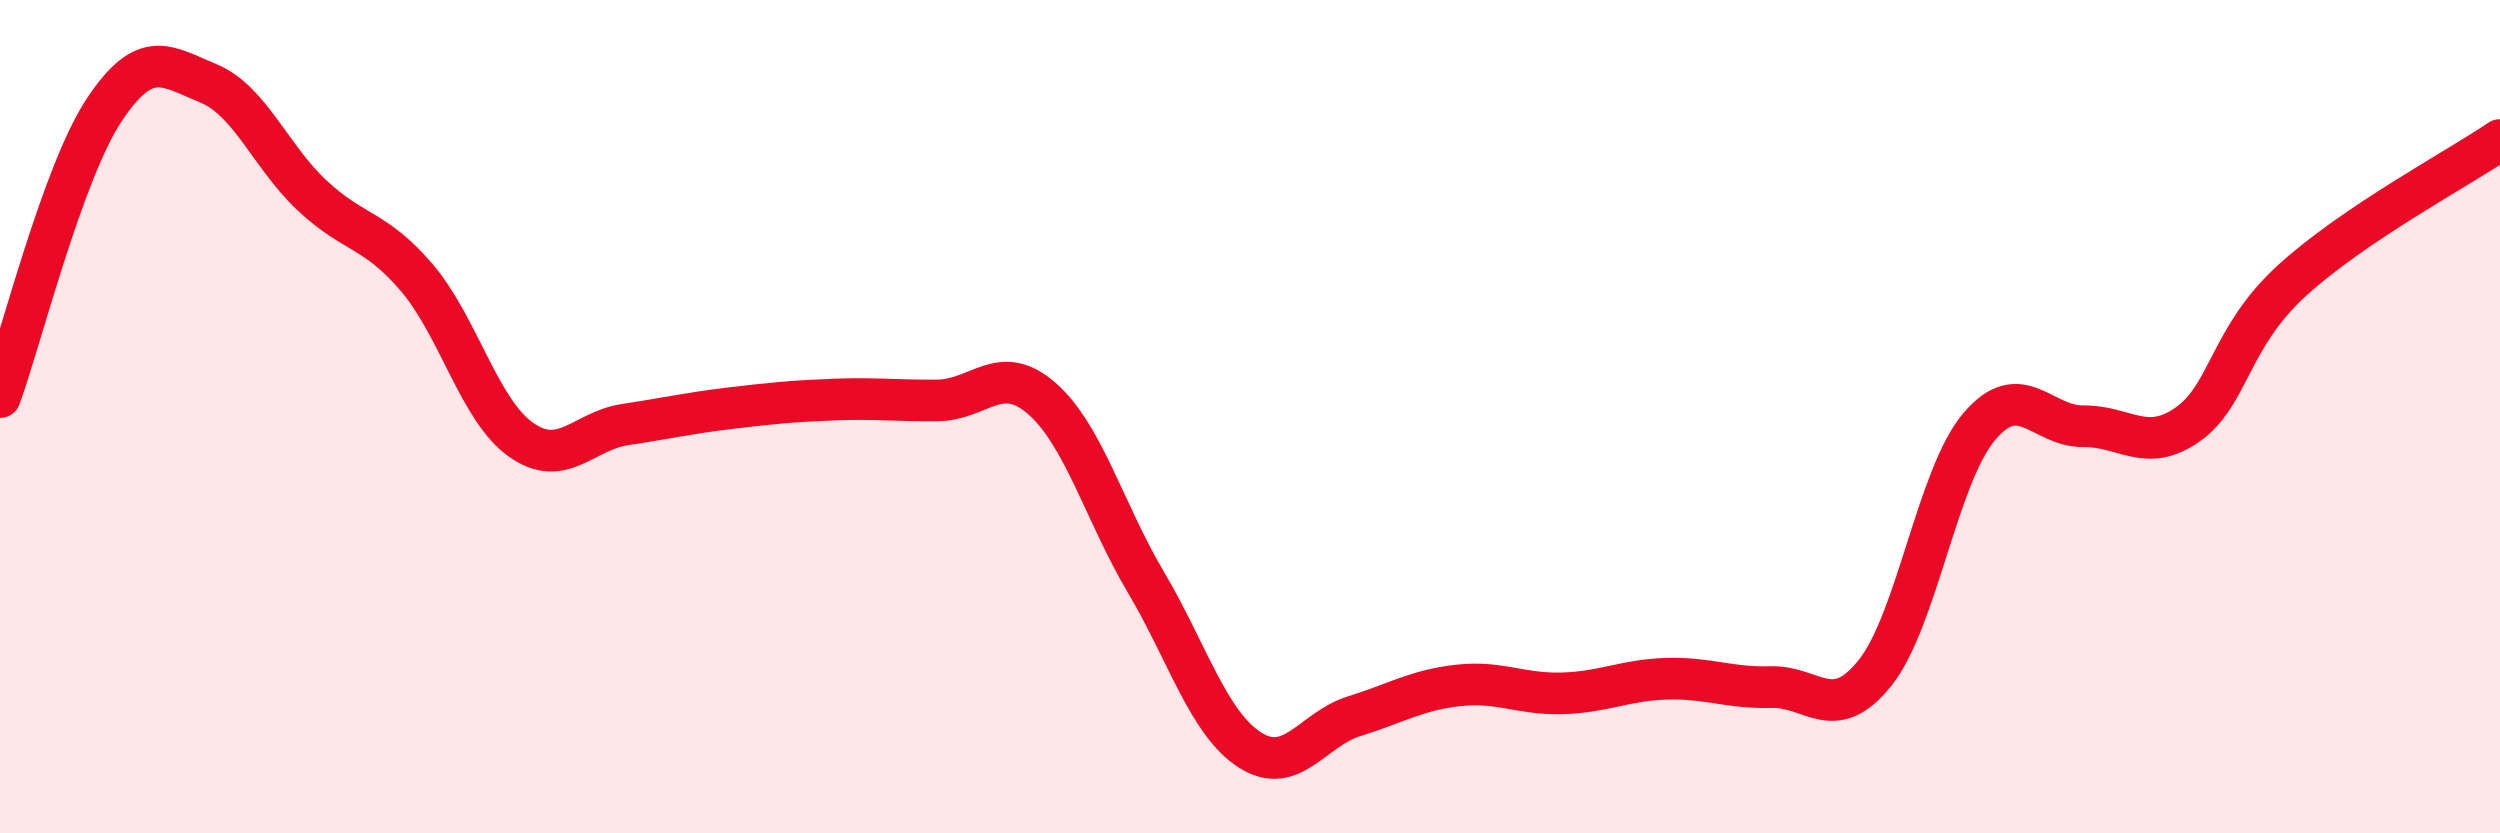 
    <svg width="60" height="20" viewBox="0 0 60 20" xmlns="http://www.w3.org/2000/svg">
      <path
        d="M 0,9.53 C 0.5,8.15 1.5,4.15 2.5,2.64 C 3.5,1.13 4,1.59 5,2 C 6,2.41 6.5,3.77 7.5,4.7 C 8.5,5.63 9,5.49 10,6.66 C 11,7.83 11.5,9.84 12.5,10.55 C 13.5,11.26 14,10.34 15,10.19 C 16,10.04 16.5,9.92 17.5,9.8 C 18.5,9.68 19,9.63 20,9.59 C 21,9.55 21.5,9.62 22.5,9.61 C 23.5,9.6 24,8.69 25,9.56 C 26,10.43 26.5,12.28 27.5,13.97 C 28.5,15.66 29,17.36 30,18 C 31,18.64 31.5,17.5 32.5,17.19 C 33.5,16.88 34,16.56 35,16.45 C 36,16.34 36.5,16.67 37.5,16.64 C 38.5,16.61 39,16.32 40,16.29 C 41,16.26 41.5,16.52 42.5,16.49 C 43.5,16.46 44,17.4 45,16.15 C 46,14.9 46.5,11.42 47.5,10.24 C 48.5,9.06 49,10.24 50,10.23 C 51,10.22 51.5,10.89 52.5,10.19 C 53.5,9.49 53.5,8.11 55,6.74 C 56.5,5.37 59,4.04 60,3.36L60 20L0 20Z"
        fill="#EB0A25"
        opacity="0.1"
        stroke-linecap="round"
        stroke-linejoin="round"
      />
      <path
        d="M 0,9.53 C 0.5,8.15 1.5,4.15 2.5,2.64 C 3.5,1.13 4,1.59 5,2 C 6,2.41 6.5,3.77 7.5,4.7 C 8.5,5.63 9,5.49 10,6.66 C 11,7.83 11.5,9.84 12.5,10.55 C 13.5,11.26 14,10.34 15,10.19 C 16,10.04 16.5,9.92 17.5,9.8 C 18.5,9.68 19,9.63 20,9.59 C 21,9.55 21.5,9.62 22.5,9.61 C 23.5,9.6 24,8.69 25,9.56 C 26,10.43 26.5,12.28 27.5,13.97 C 28.5,15.66 29,17.36 30,18 C 31,18.64 31.5,17.5 32.5,17.19 C 33.5,16.88 34,16.56 35,16.45 C 36,16.34 36.5,16.67 37.5,16.64 C 38.5,16.61 39,16.32 40,16.29 C 41,16.26 41.5,16.52 42.5,16.49 C 43.5,16.46 44,17.4 45,16.15 C 46,14.9 46.5,11.42 47.5,10.24 C 48.5,9.06 49,10.24 50,10.23 C 51,10.22 51.5,10.89 52.5,10.19 C 53.5,9.49 53.5,8.11 55,6.74 C 56.5,5.37 59,4.04 60,3.36"
        stroke="#EB0A25"
        stroke-width="1"
        fill="none"
        stroke-linecap="round"
        stroke-linejoin="round"
      />
    </svg>
  